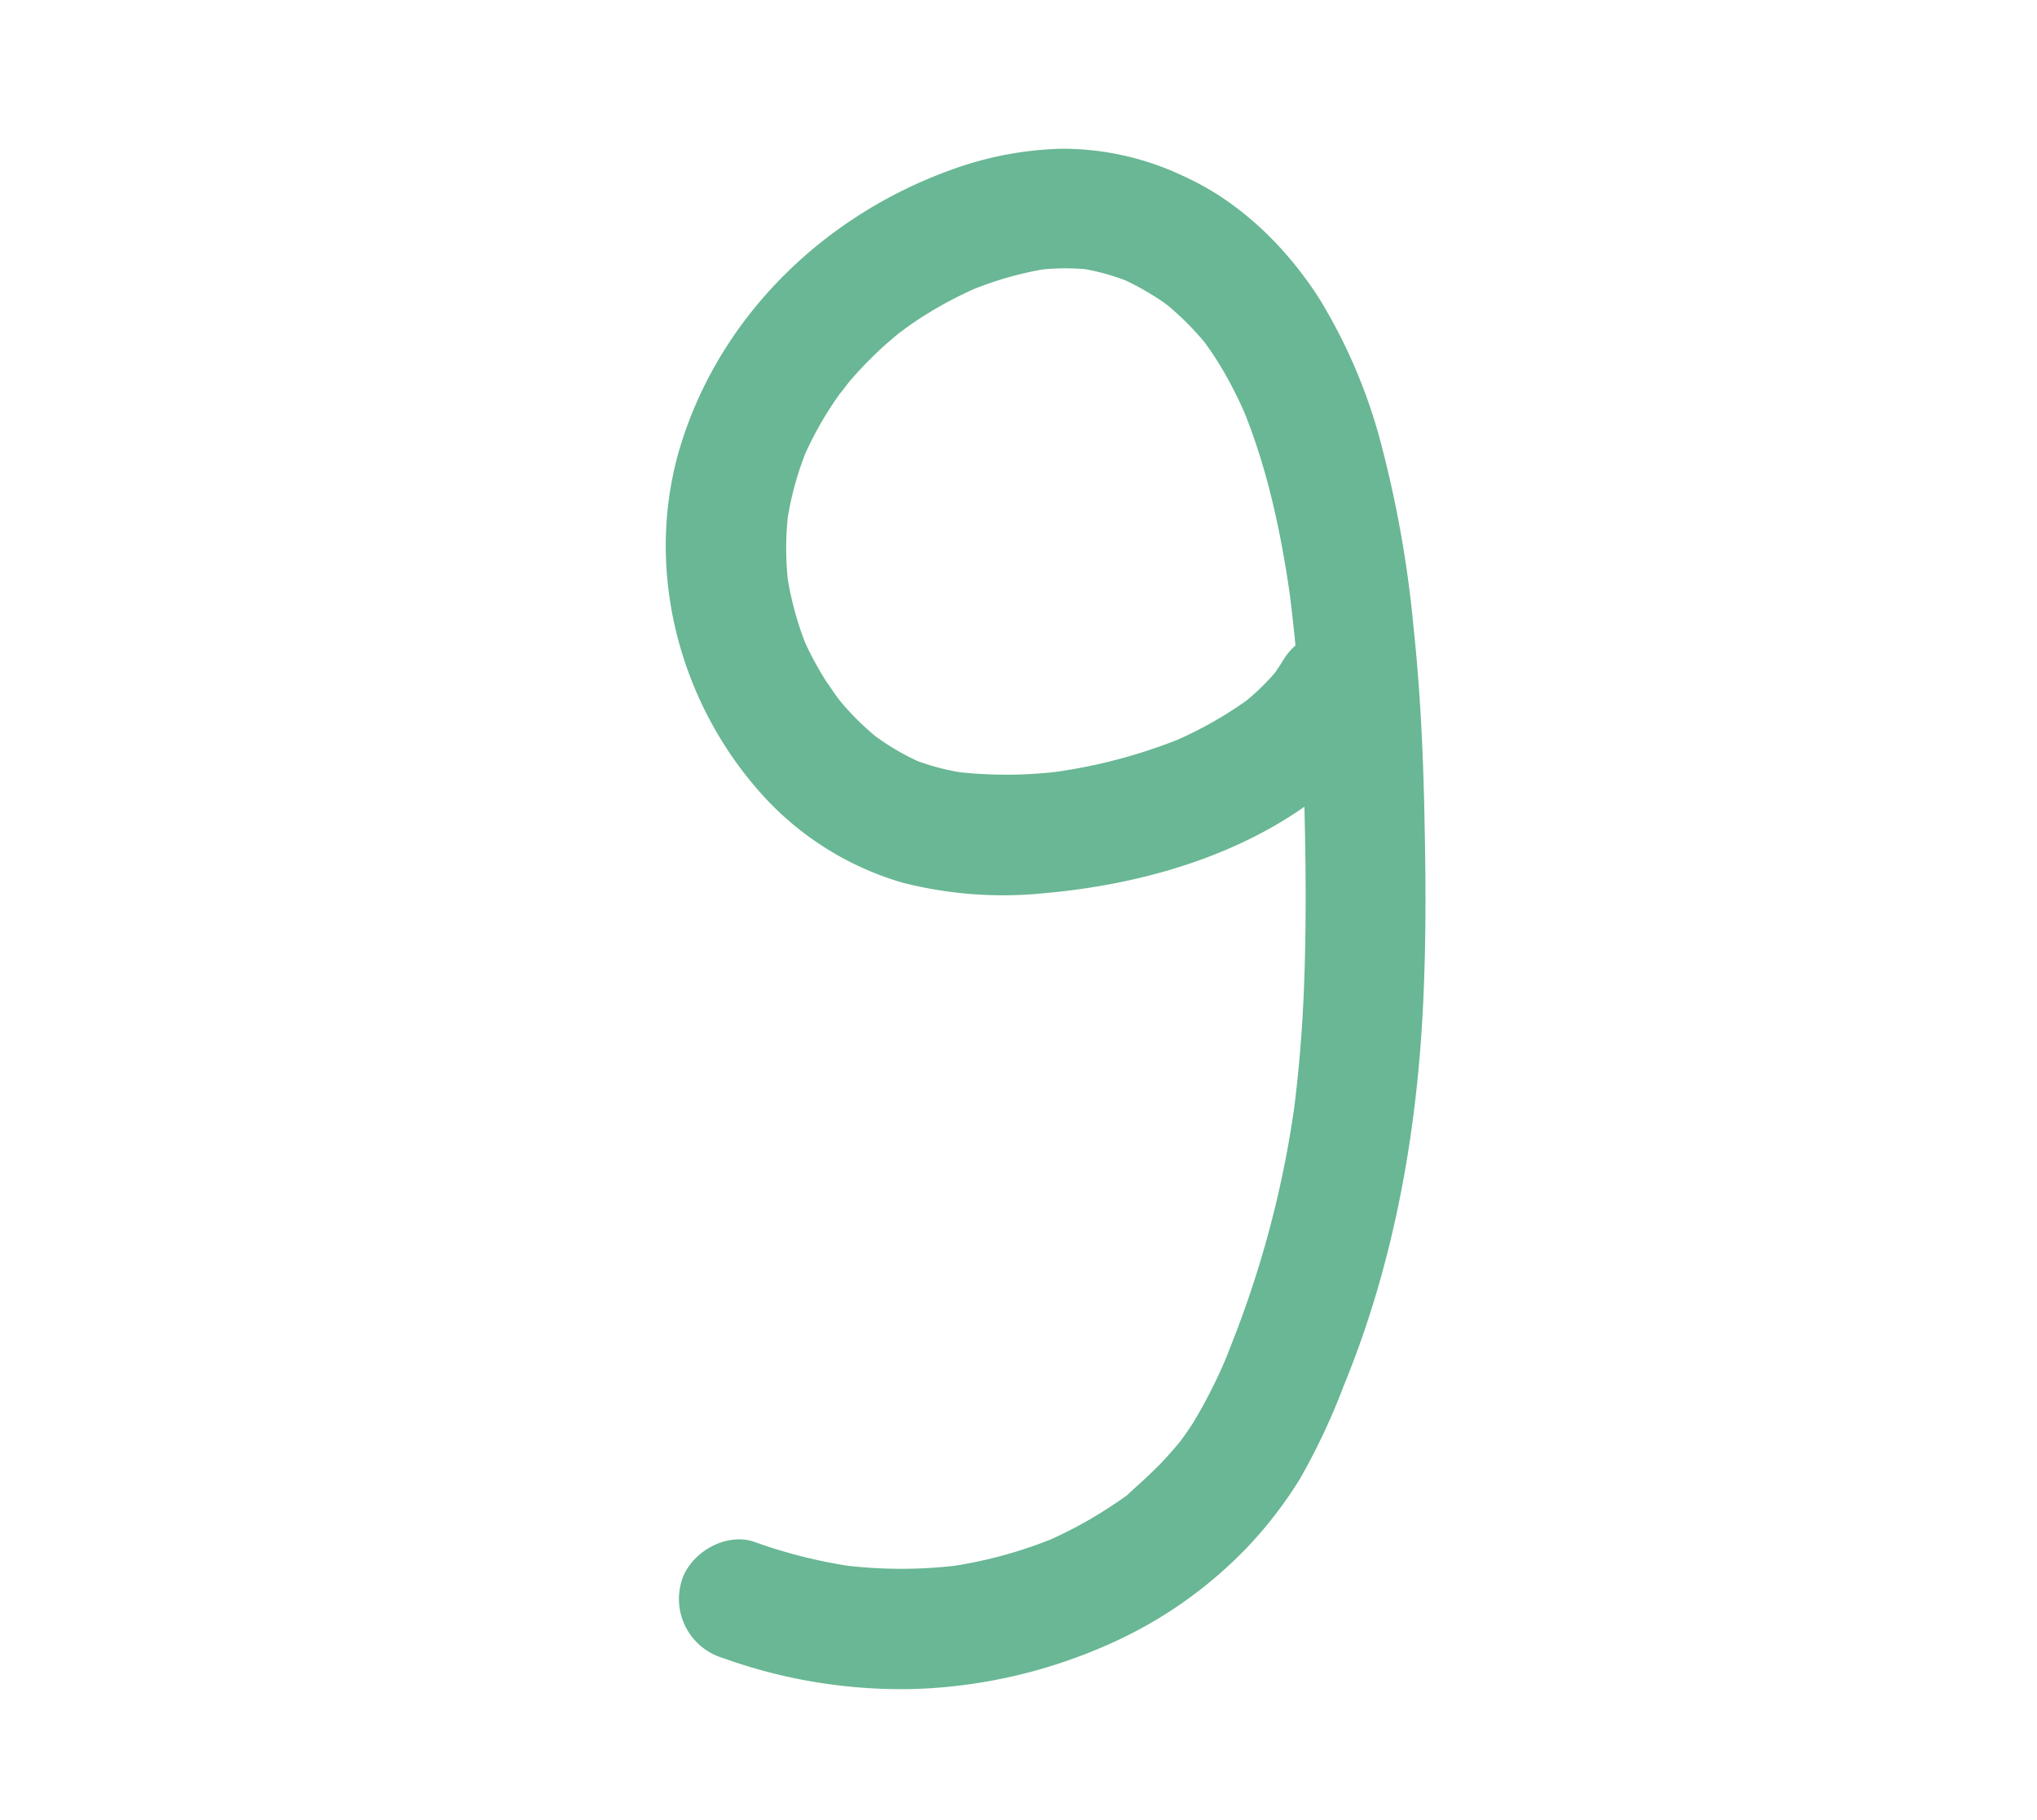 <svg xmlns="http://www.w3.org/2000/svg" viewBox="0 0 254 227"><defs><style>.cls-1{fill:#69b794;}</style></defs><title>0</title><g id="Ebene_29" data-name="Ebene 29"><path class="cls-1" d="M160,82.34c-.39.65-.82,1.28-1.26,1.9-.67.93,1.1-1.33.61-.8-.14.16-.27.34-.41.5-.26.31-.52.6-.8.89-.55.59-1.13,1.16-1.74,1.7-.3.28-.62.55-.94.81s-.37.29-.54.44c-.56.49,1.71-1.27.73-.57a49.27,49.27,0,0,1-9.64,5.4l1.8-.75a66.46,66.46,0,0,1-16.51,4.45l2-.26a54.63,54.63,0,0,1-14.45.16l2,.27a29.77,29.77,0,0,1-7.25-1.88l1.79.75a31.57,31.57,0,0,1-5.61-3.09l-.71-.5c-1-.69,1.25,1,.56.44-.4-.33-.8-.65-1.19-1-.82-.72-1.61-1.48-2.36-2.28s-1.38-1.55-2-2.36,1.14,1.52.44.55c-.14-.18-.27-.37-.41-.56-.33-.47-.66-1-1-1.44A39.47,39.47,0,0,1,100,79.25l.75,1.79a40.44,40.44,0,0,1-2.67-9.77l.27,2a37.59,37.59,0,0,1,0-9.77l-.27,2a39.47,39.47,0,0,1,2.67-9.76L100,57.52a43.13,43.13,0,0,1,4.17-7.63c.41-.6.85-1.19,1.27-1.78-1.52,2.12,0,.06.43-.47q1.43-1.68,3-3.21c1-1,2.15-2,3.29-2.93.44-.35,1.53-1.08-.37.27.3-.21.59-.44.89-.66.59-.43,1.19-.85,1.81-1.26a49.31,49.31,0,0,1,7.75-4.15l-1.79.76a43.06,43.06,0,0,1,10.44-3l-2,.27a29.25,29.25,0,0,1,7.42-.06l-2-.27a28.64,28.64,0,0,1,6.86,1.9l-1.79-.76a32.13,32.13,0,0,1,3.7,1.88c.66.39,1.3.8,1.93,1.23l.84.61c1,.75-1.06-.87-.37-.28a36.71,36.71,0,0,1,4.68,4.65l.46.57c.48.58-1.26-1.7-.55-.7.29.4.58.8.86,1.21.57.83,1.11,1.69,1.62,2.56a52.43,52.43,0,0,1,2.94,5.91l-.75-1.79c3.37,8,5.14,16.65,6.3,25.25l-.27-2a235.29,235.29,0,0,1,1.81,24.45c.25,8.51.35,17.06,0,25.56-.22,5.16-.64,10.3-1.32,15.41l.27-2a129.44,129.44,0,0,1-8.88,32.8l.76-1.79a62.92,62.92,0,0,1-4.56,9.24c-.41.65-.84,1.29-1.29,1.91l-.58.8c-.77,1,1.28-1.58.26-.35s-1.93,2.28-3,3.34-2.1,2-3.22,3a6.11,6.11,0,0,1-1,.85l1-.76-.54.41c-.65.47-1.3.93-2,1.37a52.33,52.33,0,0,1-8.27,4.46l1.79-.76A55.36,55.36,0,0,1,118,195.42l2-.27a58.54,58.54,0,0,1-15.25,0l2,.27a62.51,62.51,0,0,1-12.63-3.11c-3.7-1.33-8.37,1.49-9.23,5.23a7.69,7.69,0,0,0,5.24,9.23,65.67,65.67,0,0,0,24.09,3.86,64.66,64.66,0,0,0,23.52-5.34,54.31,54.31,0,0,0,17.57-12.1,52.29,52.29,0,0,0,6.73-8.67,81.36,81.36,0,0,0,5.49-11.64c6.46-15.69,9.34-32.51,10-49.41.32-7.67.24-15.37.06-23-.17-7.42-.54-14.84-1.33-22.23a141,141,0,0,0-3.91-22.36,67.36,67.36,0,0,0-7.85-18.65c-4.15-6.47-9.95-12.14-17-15.3a35.14,35.14,0,0,0-15.16-3.38,43.28,43.28,0,0,0-14.22,2.81C102.87,27,90.31,39,85.16,54.63c-5,15.09-1,32,9.35,43.88a37.85,37.85,0,0,0,18,11.56,50.69,50.69,0,0,0,17.82,1.31c13.18-1.18,27.06-5.39,37-14.52a30.92,30.92,0,0,0,5.64-7c2-3.38.88-8.38-2.69-10.26A7.63,7.63,0,0,0,160,82.34Z"/></g></svg>